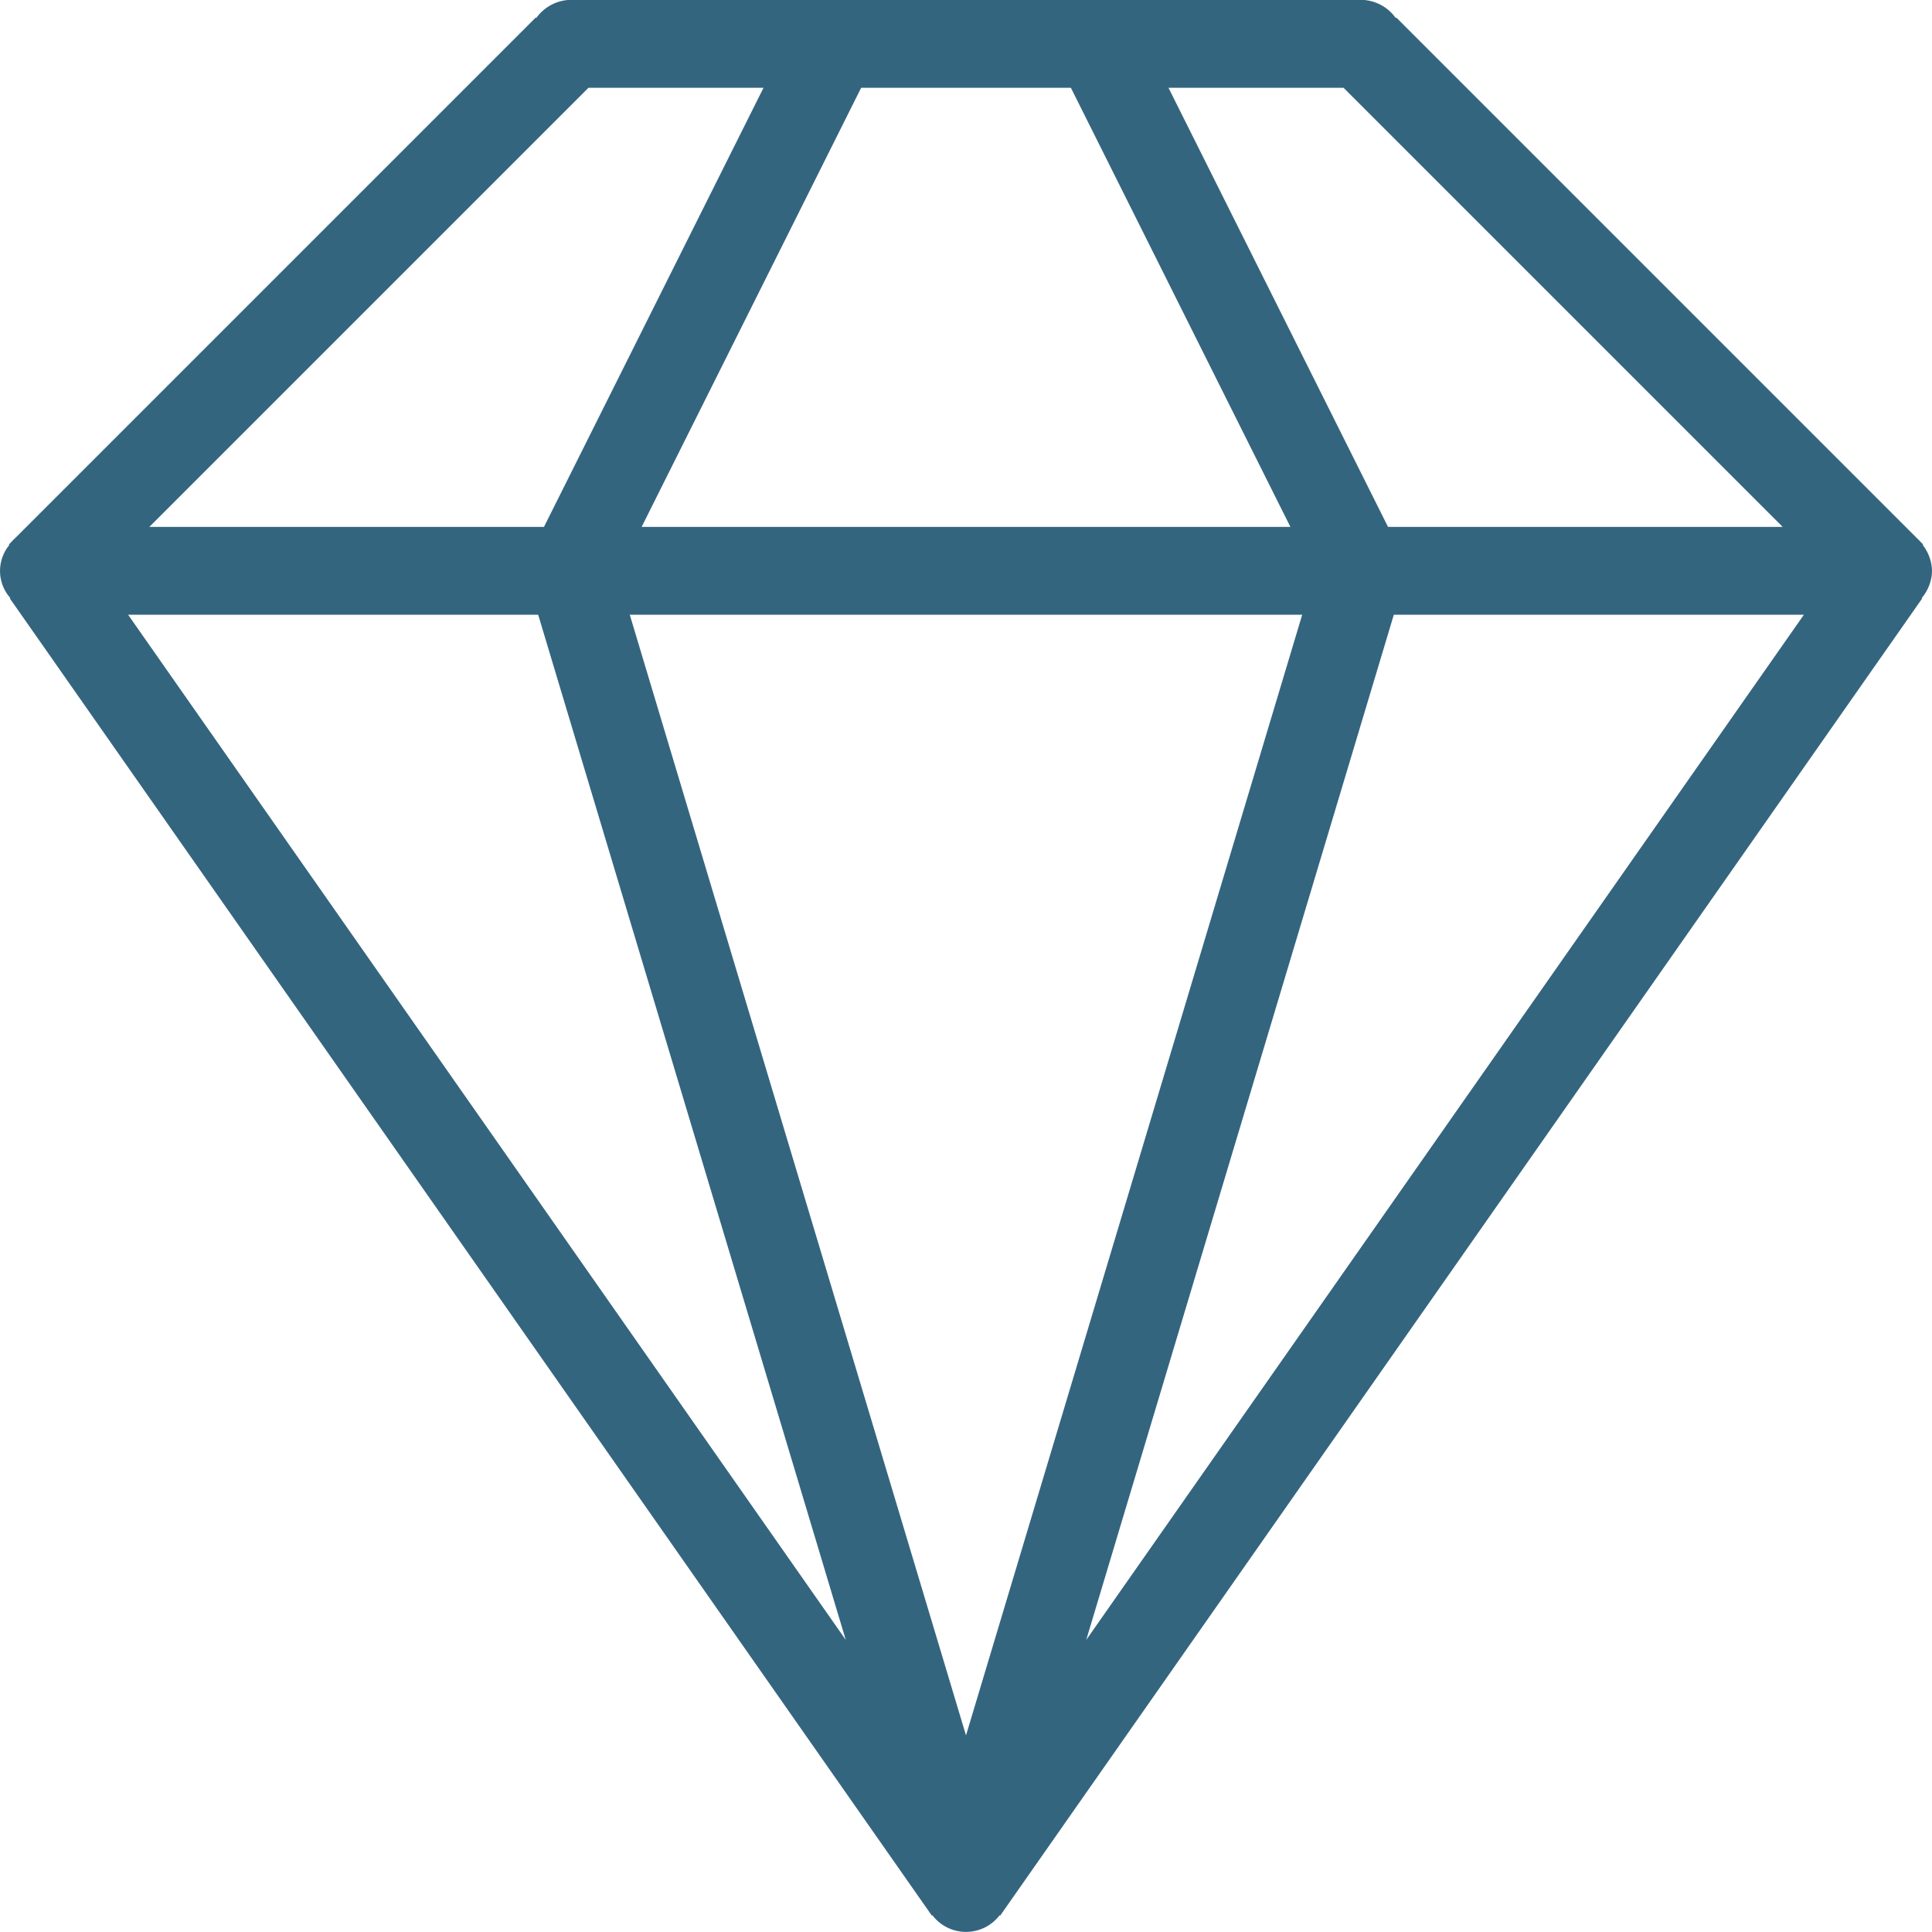 <svg xmlns="http://www.w3.org/2000/svg" xmlns:xlink="http://www.w3.org/1999/xlink" width="64" height="64" viewBox="0 0 64 64">
  <defs>
    <clipPath id="clip-Qualità">
      <rect width="64" height="64"/>
    </clipPath>
  </defs>
  <g id="Qualità" clip-path="url(#clip-Qualità)">
    <path id="Diamond_2x.png" data-name="Diamond@2x.png" d="M1105,960.909a1.419,1.419,0,0,1-.34.9l.016.013-30.545,43.637-.016-.015a1.4,1.4,0,0,1-2.229,0l-.016.015-30.545-43.637.016-.013a1.352,1.352,0,0,1-.029-1.759l-.02-.013.092-.091a1.2,1.2,0,0,1,.109-.111l17.253-17.253.02.013a1.431,1.431,0,0,1,1.144-.6h26.181a1.431,1.431,0,0,1,1.144.6l.02-.013,17.253,17.253a1.215,1.215,0,0,1,.109.111l.092.091-.019.013A1.437,1.437,0,0,1,1105,960.909Zm-32,38.579,11.137-37.124h-22.275Zm-3.983-3.164-10.189-33.96h-13.584Zm-8.525-51.415-14.545,14.545h13.073l7.272-14.545Zm1.763,14.545h21.491l-7.271-14.545h-6.949Zm23.253-14.545h-5.8l7.272,14.545h13.073Zm1.664,17.455-10.189,33.96,23.773-33.96Z" transform="translate(-1041 -942)" fill="#34657f" fill-rule="evenodd"/>
  </g>
</svg>
